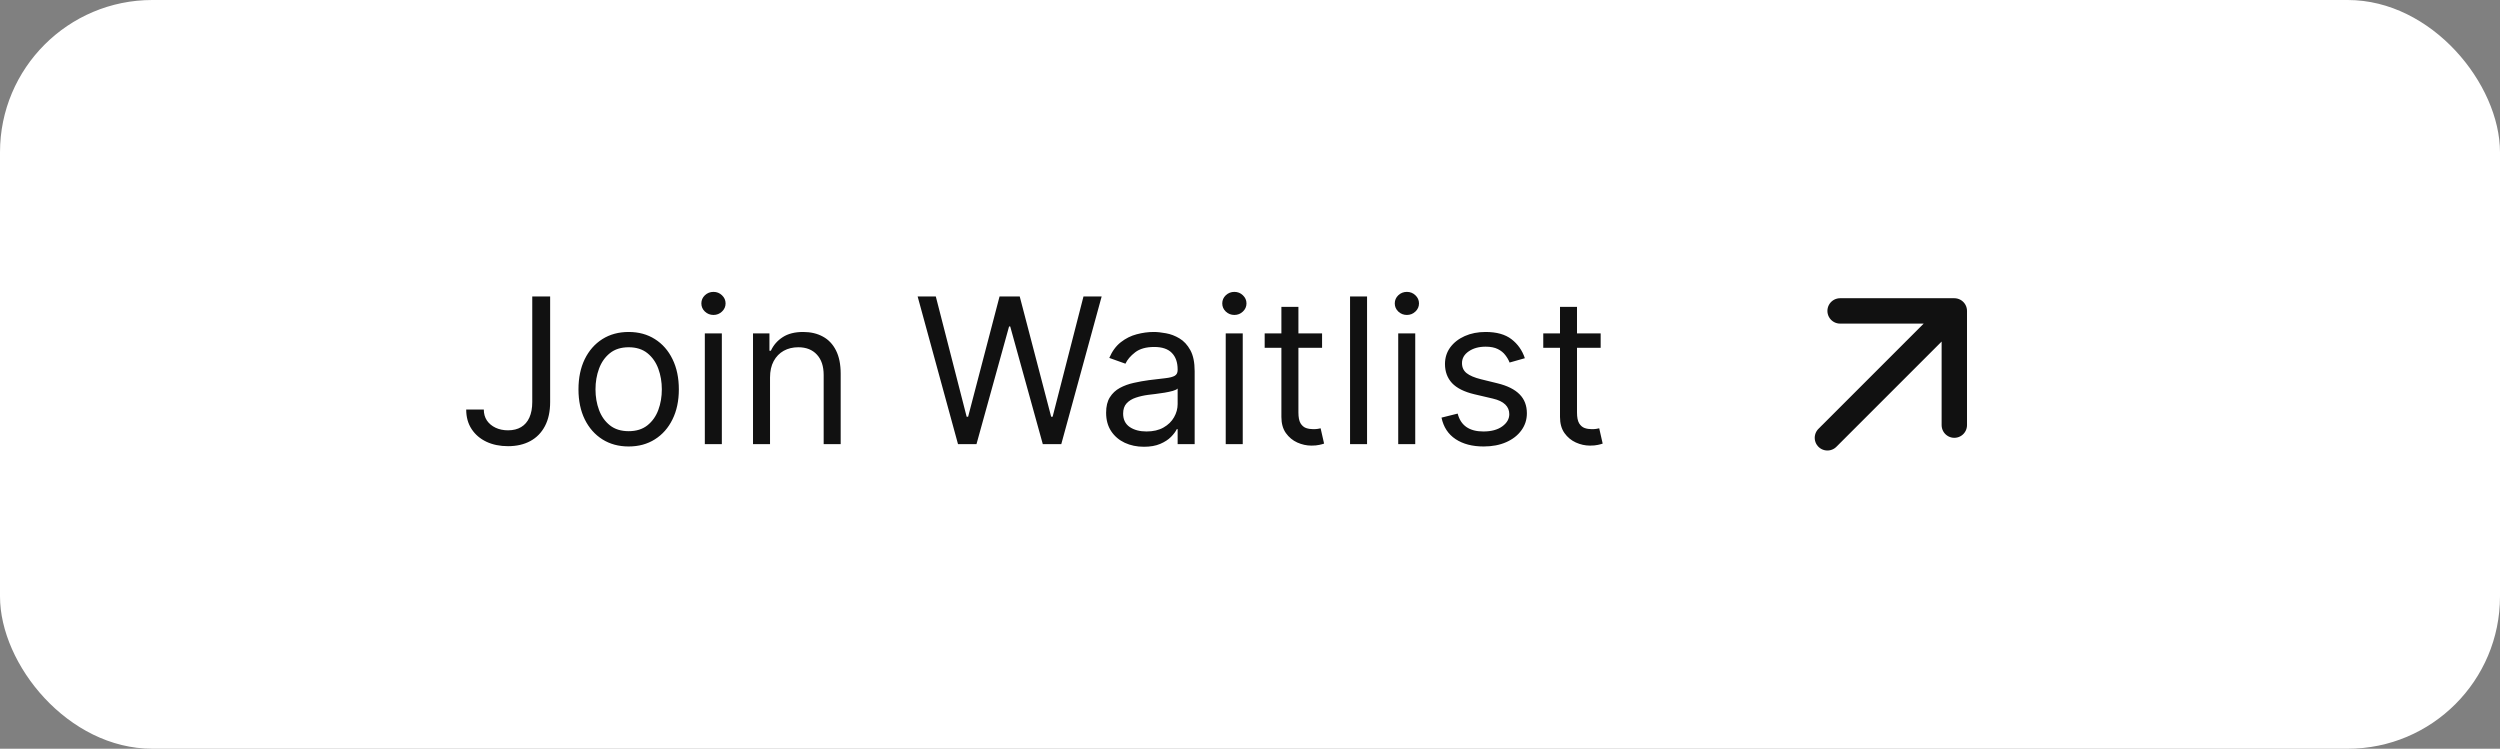 <svg width="197" height="59" viewBox="0 0 197 59" fill="none" xmlns="http://www.w3.org/2000/svg">
<rect x="0" y="0" width="197" height="59" fill="#808080" stroke="none"/>
<rect width="197" height="59" rx="12" fill="white"/>
<path d="M41.942 23.364H43.351V31.682C43.351 32.424 43.215 33.055 42.942 33.574C42.669 34.093 42.285 34.487 41.788 34.756C41.292 35.025 40.707 35.159 40.033 35.159C39.396 35.159 38.83 35.044 38.334 34.812C37.838 34.578 37.447 34.244 37.163 33.812C36.879 33.381 36.737 32.867 36.737 32.273H38.124C38.124 32.602 38.205 32.89 38.368 33.136C38.535 33.379 38.762 33.568 39.05 33.705C39.338 33.841 39.665 33.909 40.033 33.909C40.438 33.909 40.783 33.824 41.067 33.653C41.351 33.483 41.567 33.233 41.715 32.903C41.866 32.57 41.942 32.163 41.942 31.682V23.364ZM49.538 35.182C48.751 35.182 48.059 34.994 47.465 34.619C46.874 34.244 46.411 33.72 46.078 33.045C45.749 32.371 45.584 31.583 45.584 30.682C45.584 29.773 45.749 28.979 46.078 28.301C46.411 27.623 46.874 27.097 47.465 26.722C48.059 26.347 48.751 26.159 49.538 26.159C50.326 26.159 51.016 26.347 51.606 26.722C52.201 27.097 52.663 27.623 52.993 28.301C53.326 28.979 53.493 29.773 53.493 30.682C53.493 31.583 53.326 32.371 52.993 33.045C52.663 33.72 52.201 34.244 51.606 34.619C51.016 34.994 50.326 35.182 49.538 35.182ZM49.538 33.977C50.137 33.977 50.629 33.824 51.016 33.517C51.402 33.21 51.688 32.807 51.874 32.307C52.059 31.807 52.152 31.265 52.152 30.682C52.152 30.099 52.059 29.555 51.874 29.051C51.688 28.547 51.402 28.14 51.016 27.829C50.629 27.519 50.137 27.364 49.538 27.364C48.94 27.364 48.447 27.519 48.061 27.829C47.675 28.14 47.389 28.547 47.203 29.051C47.017 29.555 46.925 30.099 46.925 30.682C46.925 31.265 47.017 31.807 47.203 32.307C47.389 32.807 47.675 33.21 48.061 33.517C48.447 33.824 48.94 33.977 49.538 33.977ZM55.54 35V26.273H56.881V35H55.54ZM56.222 24.818C55.96 24.818 55.735 24.729 55.545 24.551C55.36 24.373 55.267 24.159 55.267 23.909C55.267 23.659 55.36 23.445 55.545 23.267C55.735 23.089 55.96 23 56.222 23C56.483 23 56.706 23.089 56.892 23.267C57.081 23.445 57.176 23.659 57.176 23.909C57.176 24.159 57.081 24.373 56.892 24.551C56.706 24.729 56.483 24.818 56.222 24.818ZM60.678 29.75V35H59.337V26.273H60.632V27.636H60.746C60.95 27.193 61.261 26.837 61.678 26.568C62.094 26.296 62.632 26.159 63.291 26.159C63.882 26.159 64.399 26.28 64.842 26.523C65.285 26.761 65.63 27.125 65.876 27.614C66.123 28.099 66.246 28.712 66.246 29.454V35H64.905V29.546C64.905 28.86 64.727 28.326 64.371 27.943C64.015 27.557 63.526 27.364 62.905 27.364C62.477 27.364 62.094 27.456 61.757 27.642C61.424 27.828 61.16 28.099 60.967 28.454C60.774 28.811 60.678 29.242 60.678 29.75ZM75.492 35L72.31 23.364H73.742L76.173 32.841H76.287L78.764 23.364H80.355L82.832 32.841H82.946L85.378 23.364H86.81L83.628 35H82.173L79.605 25.727H79.514L76.946 35H75.492ZM90.139 35.205C89.586 35.205 89.084 35.1 88.633 34.892C88.183 34.68 87.825 34.375 87.56 33.977C87.294 33.576 87.162 33.091 87.162 32.523C87.162 32.023 87.26 31.617 87.457 31.307C87.654 30.992 87.918 30.746 88.247 30.568C88.577 30.39 88.94 30.258 89.338 30.171C89.74 30.079 90.143 30.008 90.548 29.954C91.079 29.886 91.508 29.835 91.838 29.801C92.171 29.763 92.414 29.701 92.565 29.614C92.721 29.526 92.798 29.375 92.798 29.159V29.114C92.798 28.553 92.645 28.117 92.338 27.807C92.035 27.496 91.575 27.341 90.957 27.341C90.317 27.341 89.815 27.481 89.452 27.761C89.088 28.042 88.832 28.341 88.685 28.659L87.412 28.204C87.639 27.674 87.942 27.261 88.321 26.966C88.704 26.667 89.12 26.458 89.571 26.341C90.026 26.22 90.472 26.159 90.912 26.159C91.192 26.159 91.514 26.193 91.878 26.261C92.245 26.326 92.599 26.46 92.94 26.665C93.285 26.869 93.571 27.178 93.798 27.591C94.026 28.004 94.139 28.557 94.139 29.25V35H92.798V33.818H92.73C92.639 34.008 92.488 34.21 92.276 34.426C92.063 34.642 91.781 34.826 91.429 34.977C91.077 35.129 90.647 35.205 90.139 35.205ZM90.344 34C90.874 34 91.321 33.896 91.685 33.688C92.052 33.479 92.329 33.21 92.514 32.881C92.704 32.551 92.798 32.205 92.798 31.841V30.614C92.742 30.682 92.617 30.744 92.423 30.801C92.234 30.854 92.014 30.901 91.764 30.943C91.518 30.981 91.278 31.015 91.043 31.046C90.812 31.072 90.624 31.095 90.48 31.114C90.132 31.159 89.806 31.233 89.503 31.335C89.204 31.434 88.961 31.583 88.776 31.784C88.594 31.981 88.503 32.25 88.503 32.591C88.503 33.057 88.675 33.409 89.02 33.648C89.368 33.883 89.81 34 90.344 34ZM96.587 35V26.273H97.928V35H96.587ZM97.269 24.818C97.007 24.818 96.782 24.729 96.592 24.551C96.407 24.373 96.314 24.159 96.314 23.909C96.314 23.659 96.407 23.445 96.592 23.267C96.782 23.089 97.007 23 97.269 23C97.53 23 97.753 23.089 97.939 23.267C98.128 23.445 98.223 23.659 98.223 23.909C98.223 24.159 98.128 24.373 97.939 24.551C97.753 24.729 97.53 24.818 97.269 24.818ZM104.179 26.273V27.409H99.656V26.273H104.179ZM100.974 24.182H102.315V32.5C102.315 32.879 102.37 33.163 102.48 33.352C102.594 33.538 102.738 33.663 102.912 33.727C103.09 33.788 103.277 33.818 103.474 33.818C103.622 33.818 103.743 33.811 103.838 33.795C103.933 33.776 104.009 33.761 104.065 33.75L104.338 34.955C104.247 34.989 104.12 35.023 103.957 35.057C103.795 35.095 103.588 35.114 103.338 35.114C102.959 35.114 102.588 35.032 102.224 34.869C101.865 34.706 101.565 34.458 101.327 34.125C101.092 33.792 100.974 33.371 100.974 32.864V24.182ZM107.724 23.364V35H106.384V23.364H107.724ZM110.18 35V26.273H111.521V35H110.18ZM110.862 24.818C110.601 24.818 110.375 24.729 110.186 24.551C110 24.373 109.908 24.159 109.908 23.909C109.908 23.659 110 23.445 110.186 23.267C110.375 23.089 110.601 23 110.862 23C111.124 23 111.347 23.089 111.533 23.267C111.722 23.445 111.817 23.659 111.817 23.909C111.817 24.159 111.722 24.373 111.533 24.551C111.347 24.729 111.124 24.818 110.862 24.818ZM120.159 28.227L118.955 28.568C118.879 28.367 118.767 28.172 118.619 27.983C118.475 27.79 118.278 27.631 118.028 27.506C117.778 27.381 117.458 27.318 117.068 27.318C116.534 27.318 116.089 27.441 115.733 27.688C115.381 27.93 115.205 28.239 115.205 28.614C115.205 28.947 115.326 29.21 115.568 29.403C115.811 29.597 116.189 29.758 116.705 29.886L118 30.204C118.78 30.394 119.362 30.684 119.744 31.074C120.127 31.46 120.318 31.958 120.318 32.568C120.318 33.068 120.174 33.515 119.886 33.909C119.602 34.303 119.205 34.614 118.693 34.841C118.182 35.068 117.587 35.182 116.909 35.182C116.019 35.182 115.282 34.989 114.699 34.602C114.116 34.216 113.746 33.651 113.591 32.909L114.864 32.591C114.985 33.061 115.214 33.413 115.551 33.648C115.892 33.883 116.337 34 116.886 34C117.511 34 118.008 33.867 118.375 33.602C118.746 33.333 118.932 33.011 118.932 32.636C118.932 32.333 118.826 32.08 118.614 31.875C118.402 31.667 118.076 31.511 117.636 31.409L116.182 31.068C115.383 30.879 114.795 30.585 114.42 30.188C114.049 29.786 113.864 29.284 113.864 28.682C113.864 28.189 114.002 27.754 114.278 27.375C114.559 26.996 114.939 26.699 115.42 26.483C115.905 26.267 116.455 26.159 117.068 26.159C117.932 26.159 118.61 26.349 119.102 26.727C119.598 27.106 119.951 27.606 120.159 28.227ZM126.132 26.273V27.409H121.609V26.273H126.132ZM122.928 24.182H124.268V32.5C124.268 32.879 124.323 33.163 124.433 33.352C124.547 33.538 124.691 33.663 124.865 33.727C125.043 33.788 125.231 33.818 125.428 33.818C125.575 33.818 125.696 33.811 125.791 33.795C125.886 33.776 125.962 33.761 126.018 33.75L126.291 34.955C126.2 34.989 126.073 35.023 125.911 35.057C125.748 35.095 125.541 35.114 125.291 35.114C124.912 35.114 124.541 35.032 124.178 34.869C123.818 34.706 123.518 34.458 123.28 34.125C123.045 33.792 122.928 33.371 122.928 32.864V24.182Z" fill="#111111"/>
<path d="M144 34.5L154 24.5M154 24.5V33.5M154 24.5H145" stroke="#111111" stroke-width="2" stroke-linecap="round" stroke-linejoin="round"/>
</svg>
